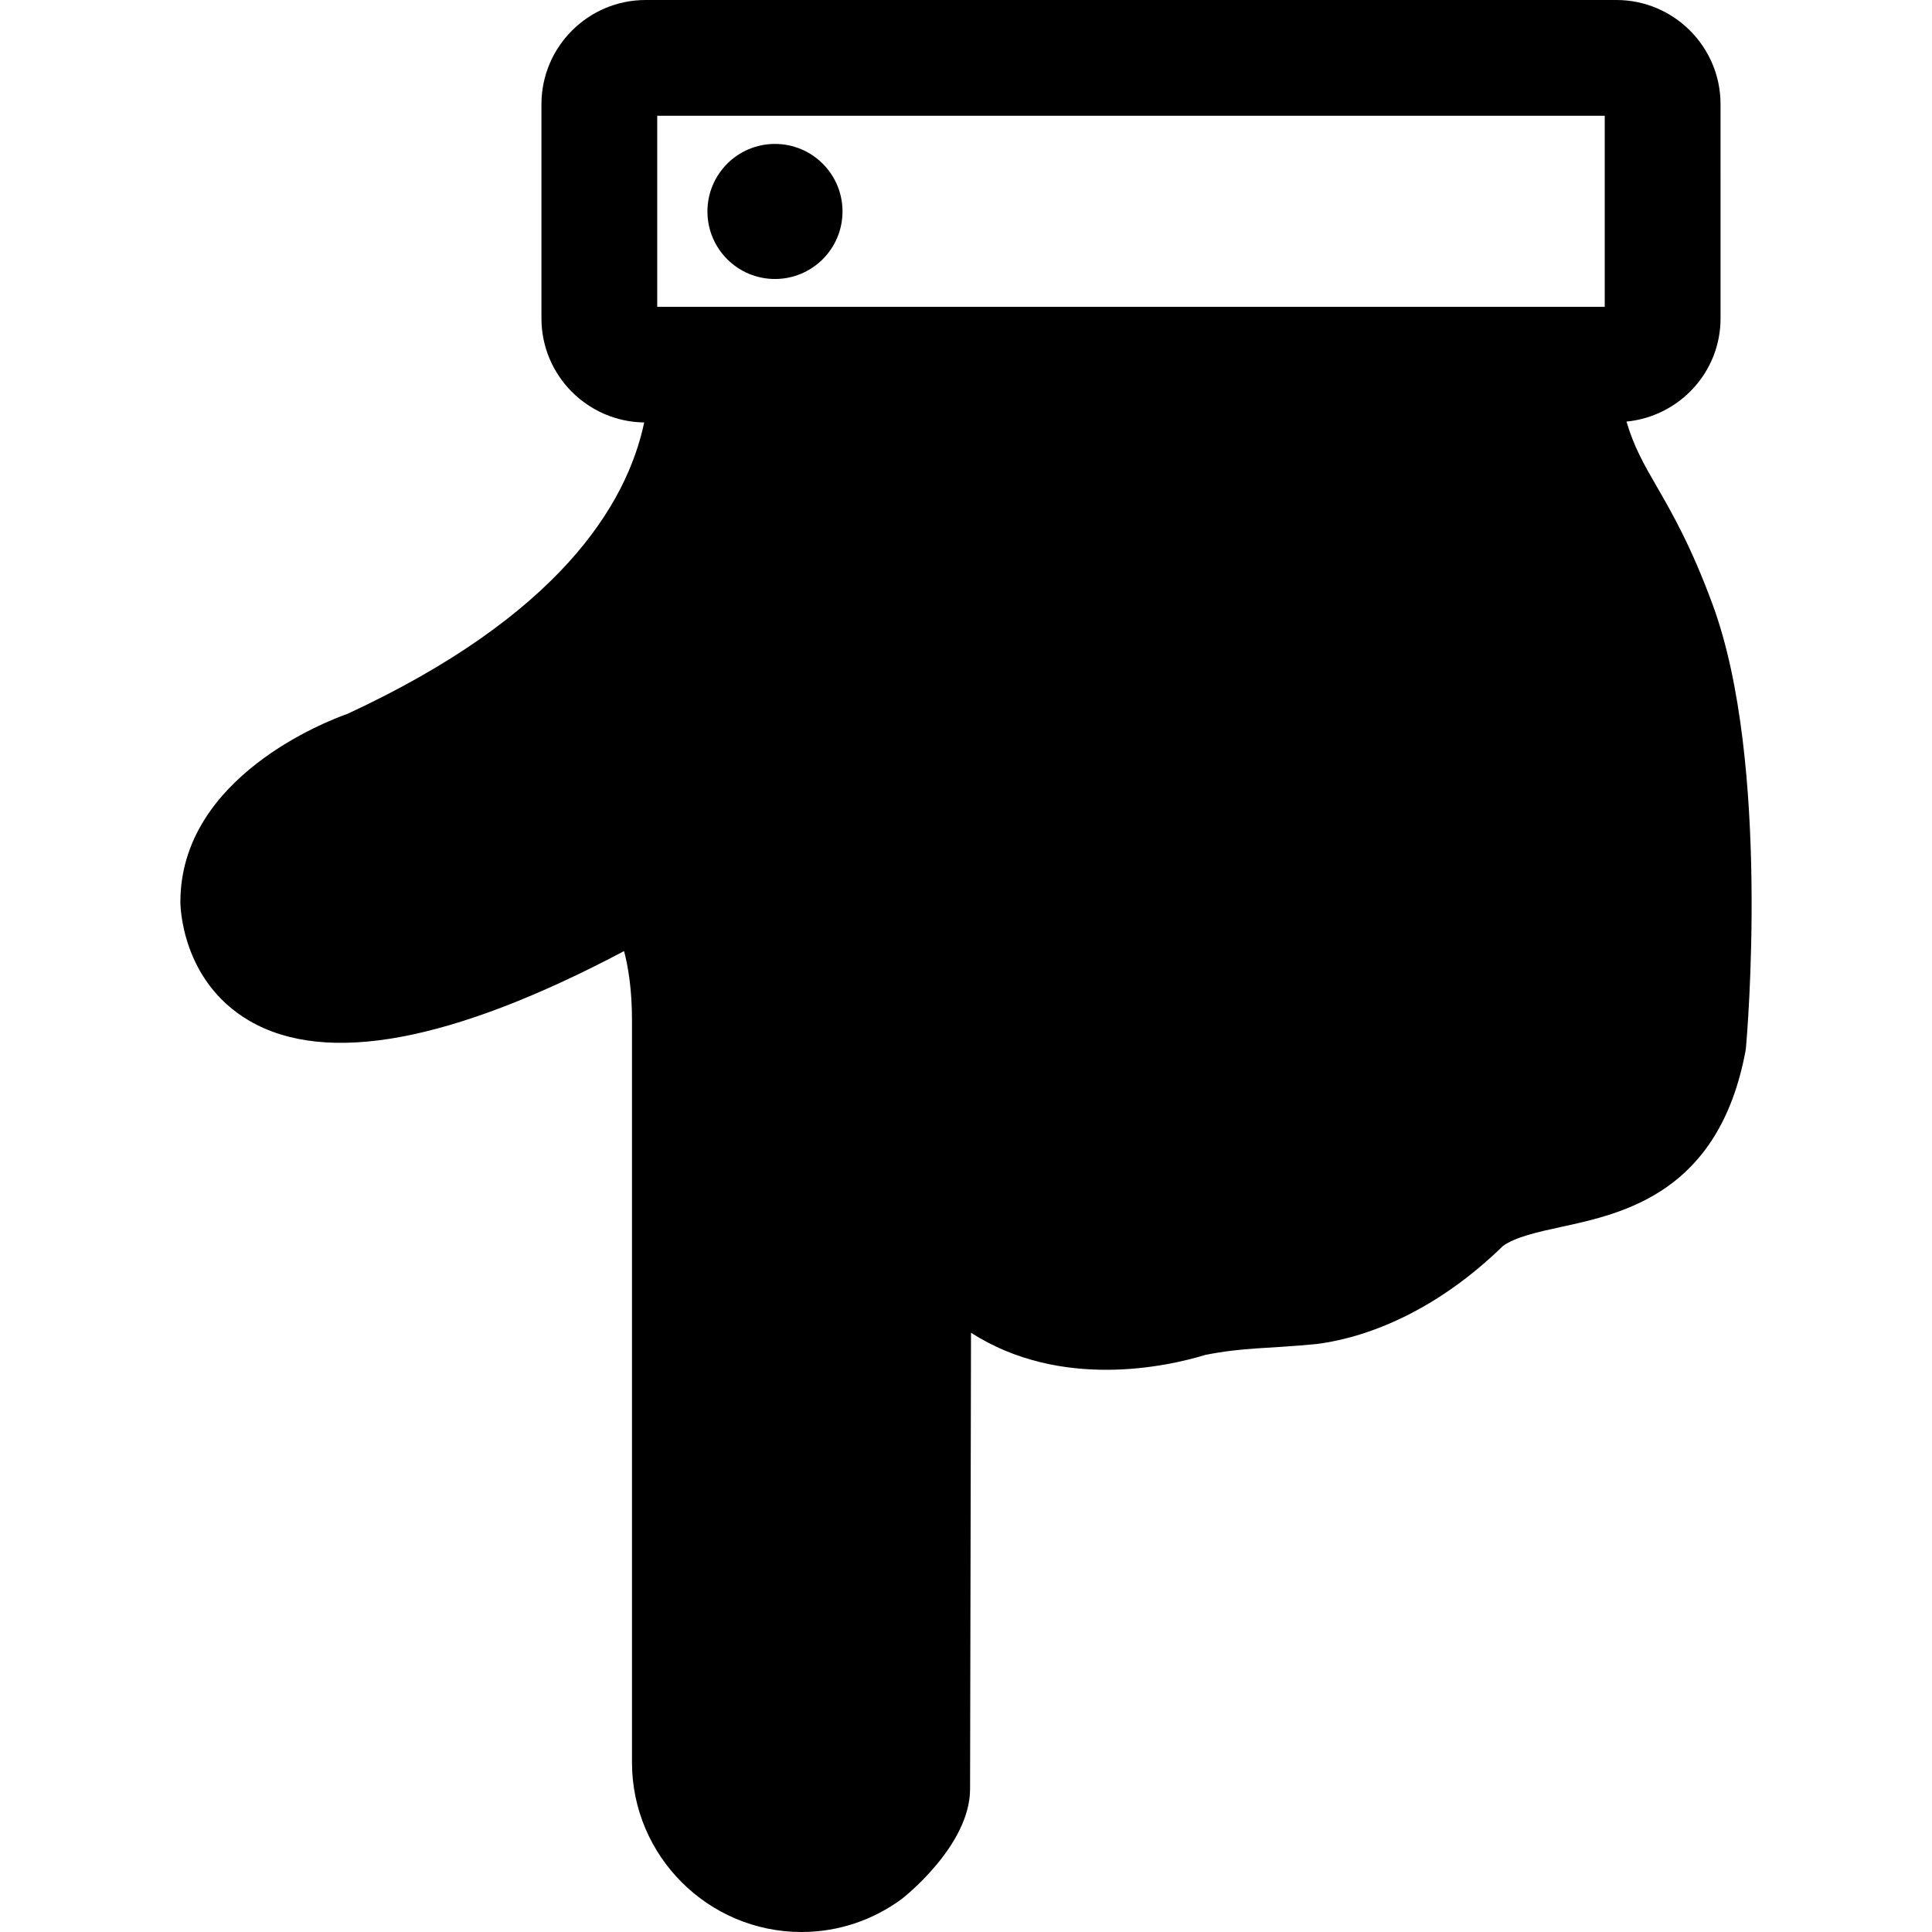 <?xml version="1.0" encoding="iso-8859-1"?>
<!-- Uploaded to: SVG Repo, www.svgrepo.com, Generator: SVG Repo Mixer Tools -->
<!DOCTYPE svg PUBLIC "-//W3C//DTD SVG 1.1//EN" "http://www.w3.org/Graphics/SVG/1.1/DTD/svg11.dtd">
<svg fill="#000000" version="1.1" id="Capa_1" xmlns="http://www.w3.org/2000/svg" xmlns:xlink="http://www.w3.org/1999/xlink" 
	 width="800px" height="800px" viewBox="0 0 93.43 93.43" xml:space="preserve"
	>
<g>
	<g>
		<path d="M38.764,93.43c1.814,0,3.484-0.597,4.844-1.597c0,0,3.304-2.55,3.304-5.32c0-1.598,0.029-14.684,0.045-22.063
			c4.367,2.806,9.564,1.613,11.318,1.076c1.875-0.377,3.03-0.299,5.394-0.53c2.767-0.357,6.013-1.816,9.012-4.741
			c0.608-0.438,1.675-0.674,2.804-0.919c3.043-0.66,7.64-1.661,8.926-8.506l0.022-0.163c0.05-0.559,1.196-13.787-1.604-21.409
			c-1.045-2.85-1.988-4.479-2.745-5.79c-0.599-1.035-1.073-1.875-1.429-3.08c2.547-0.25,4.549-2.379,4.549-4.99V5.04
			c0-2.779-2.26-5.04-5.038-5.04H31.223c-2.779,0-5.039,2.261-5.039,5.04v10.358c0,2.755,2.223,4.994,4.969,5.032
			c-0.843,3.996-4.137,9.353-14.337,14.086c-0.981,0.346-8.092,3.059-8.093,9.105c0,0.155,0.039,3.813,3.327,5.738
			c3.709,2.172,9.802,1.039,18.129-3.365c0.203,0.769,0.383,1.869,0.383,3.33v35.904C30.563,89.751,34.242,93.43,38.764,93.43z
			 M31.783,14.839v-9.24h45.821v9.239L31.783,14.839L31.783,14.839z"/>
		<circle cx="37.477" cy="10.226" r="3.266"/>
	</g>
</g>
</svg>